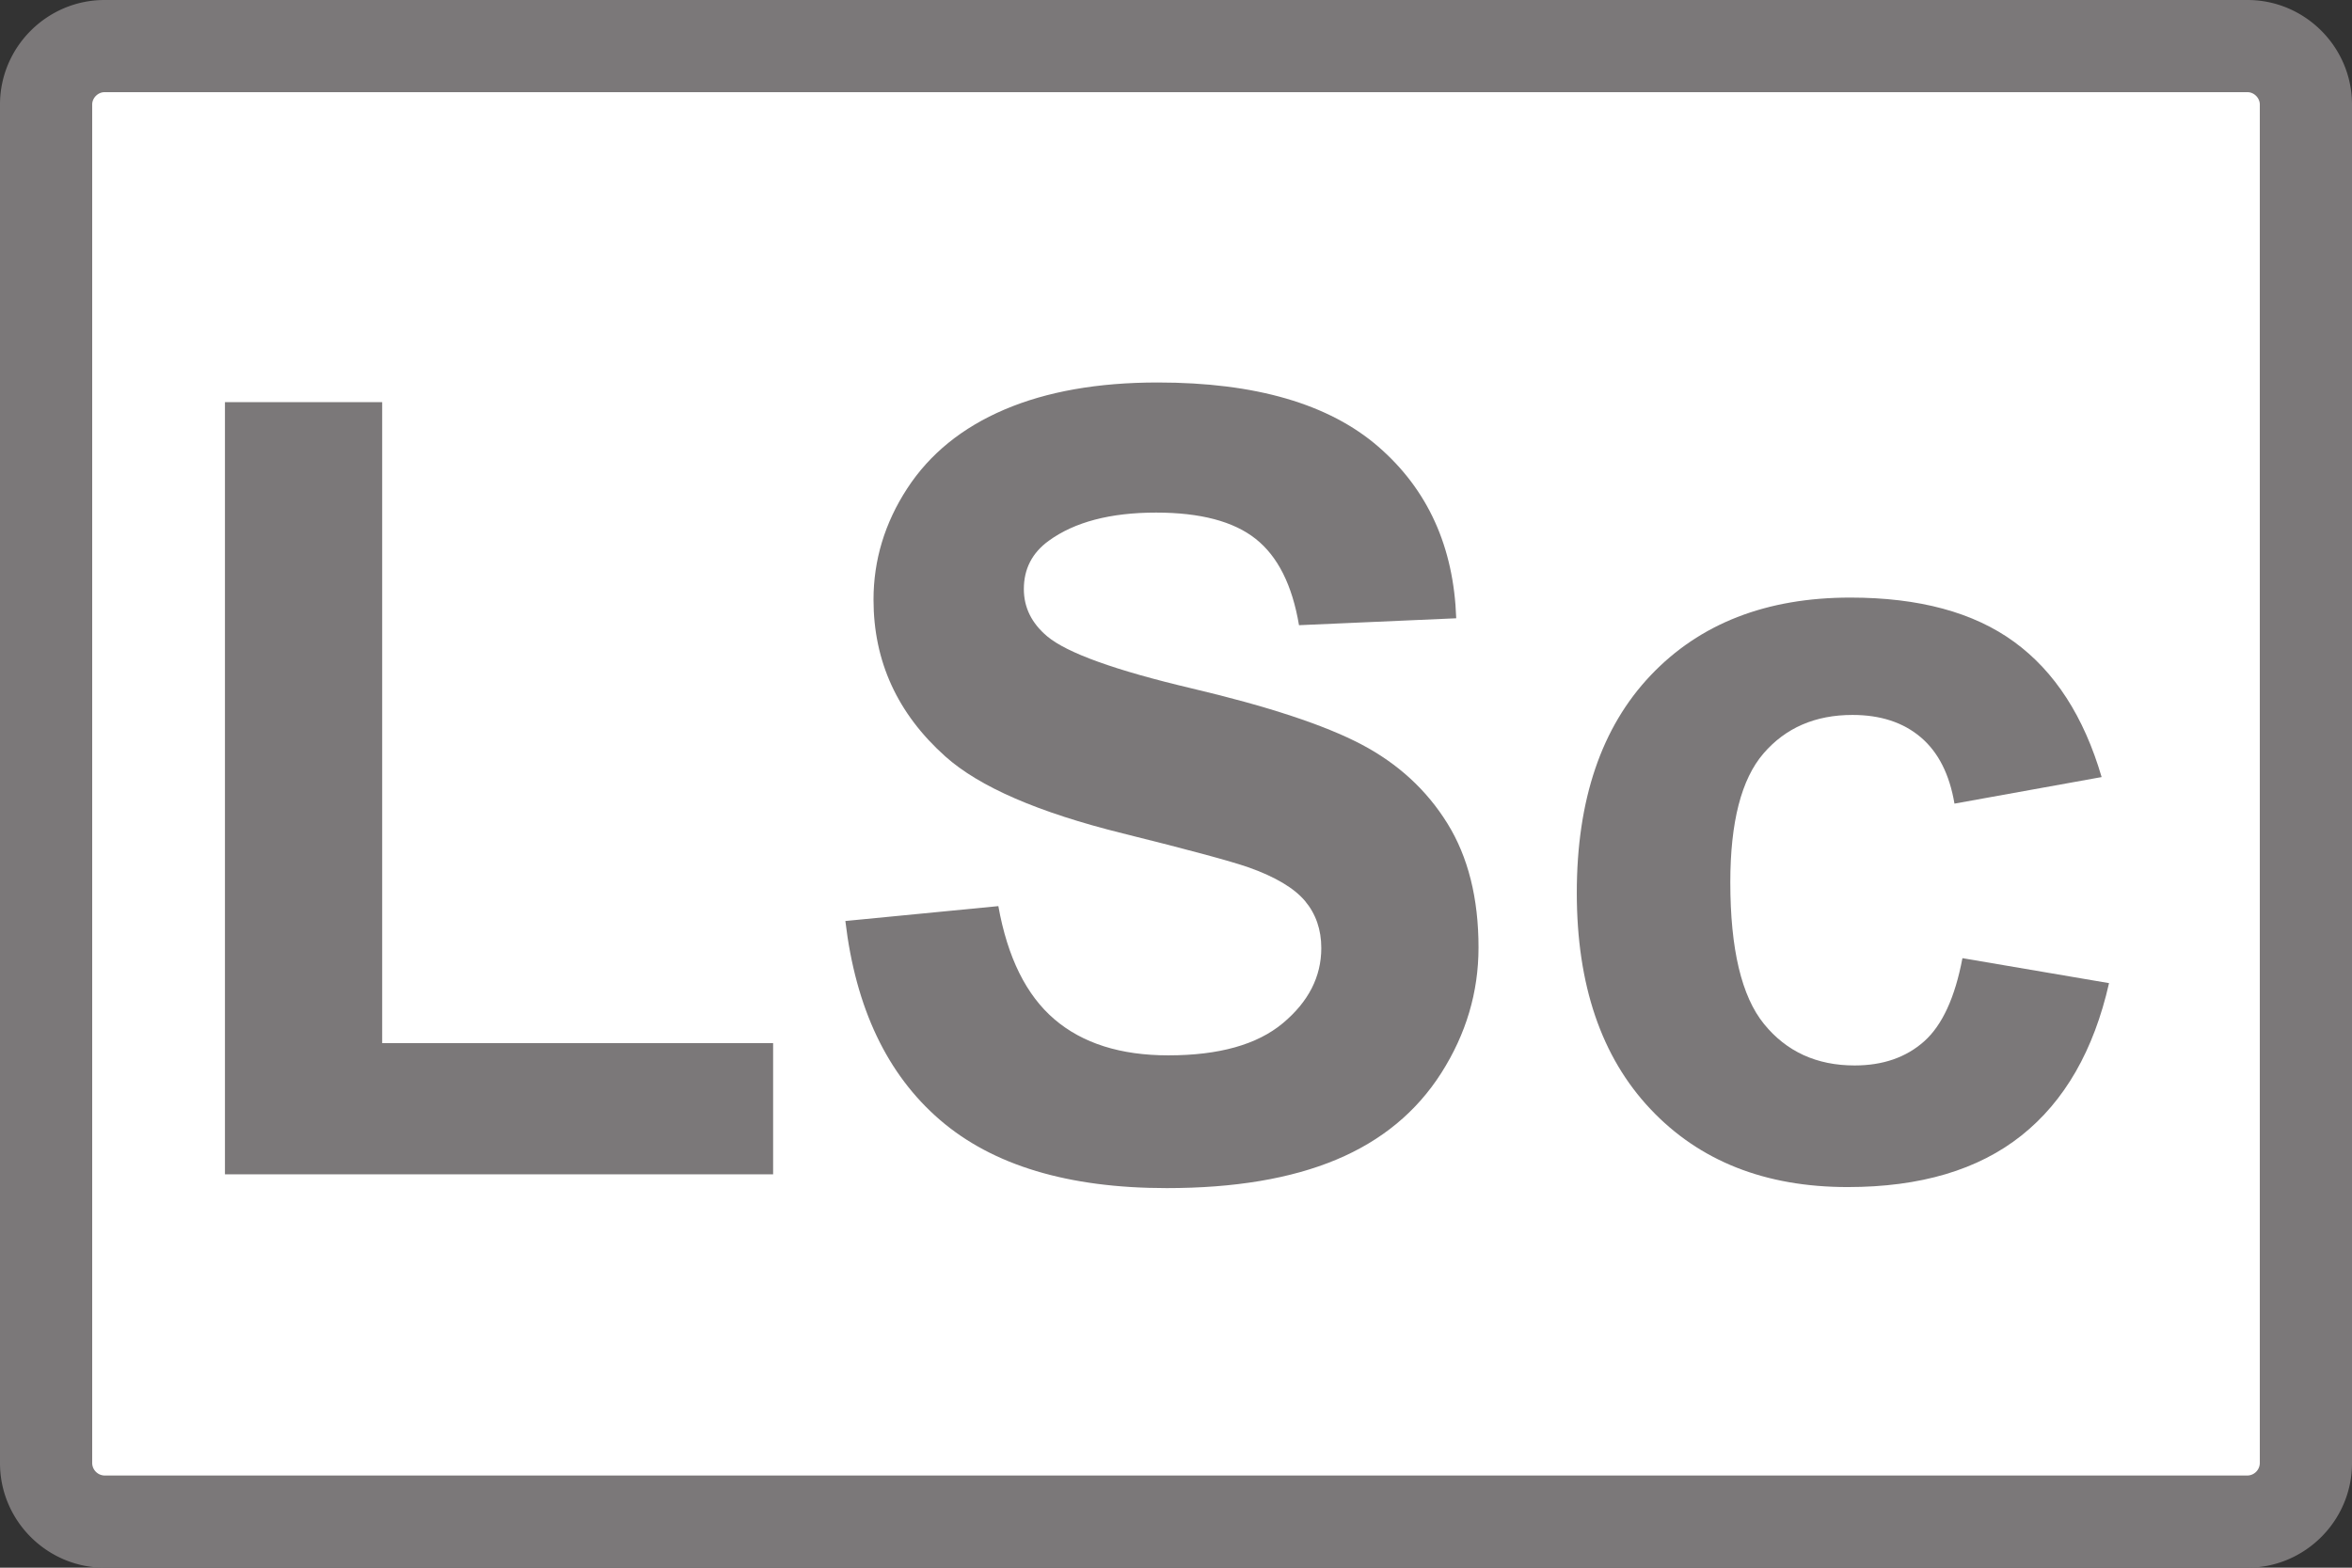 <svg xmlns="http://www.w3.org/2000/svg" width="170.08" height="113.387" viewBox="0 0 127.56 85.04"><rect x="0" y="0" width="127.56" height="85.04" fill="#333333" stroke="none"/><g><defs><clipPath id="a"><path d="M-5.67-2.5h127.56v85.04H-5.67Z"/></clipPath><clipPath id="b"><path d="M-45.848-35.08h127.56v85.04h-127.56Z"/></clipPath></defs><path fill="#fff" d="M0 0a3.172 3.172 0 0 0-3.169 3.169v73.702A3.172 3.172 0 0 0 0 80.04h116.221a3.173 3.173 0 0 0 3.169-3.169V3.169A3.173 3.173 0 0 0 116.221 0Z" clip-path="url(#a)" transform="matrix(1 0 0 -1 5.67 82.54)"/><path fill="#7b7879" d="M121.89 0H5.67C2.552 0 0 2.551 0 5.669v73.702c0 3.118 2.552 5.669 5.67 5.669h116.22c3.119 0 5.67-2.551 5.67-5.669V5.669c0-3.118-2.551-5.669-5.67-5.669m0 5c.357 0 .67.313.67.669v73.702a.686.686 0 0 1-.67.669H5.67a.687.687 0 0 1-.67-.669V5.669C5 5.313 5.313 5 5.67 5h116.22Z"/><path fill="#7b7879" d="M12.2 63.701V21.814h8.527v34.772H41.93v7.115Z"/><path fill="#7b7879" d="m0 0 8.297.807c.499-2.786 1.512-4.83 3.039-6.136 1.527-1.307 3.587-1.959 6.179-1.959 2.747 0 4.817.58 6.209 1.742 1.392 1.162 2.088 2.522 2.088 4.077 0 .998-.293 1.848-.878 2.549-.586.701-1.609 1.312-3.068 1.83-.999.346-3.275.96-6.828 1.844-4.571 1.133-7.778 2.525-9.622 4.177-2.593 2.323-3.889 5.156-3.889 8.498 0 2.151.609 4.163 1.829 6.036 1.22 1.872 2.977 3.298 5.272 4.278 2.295.979 5.065 1.469 8.311 1.469 5.301 0 9.291-1.162 11.971-3.486 2.678-2.324 4.086-5.426 4.22-9.305l-8.527-.375c-.365 2.171-1.148 3.731-2.349 4.682-1.2.951-3.001 1.426-5.401 1.426-2.478 0-4.417-.509-5.819-1.527-.903-.653-1.354-1.527-1.354-2.622 0-.998.422-1.853 1.267-2.564 1.075-.902 3.688-1.843 7.836-2.823 4.148-.979 7.217-1.993 9.205-3.039 1.987-1.047 3.543-2.477 4.667-4.293 1.123-1.814 1.684-4.057 1.684-6.726 0-2.42-.672-4.687-2.015-6.799-1.345-2.113-3.246-3.683-5.705-4.71-2.458-1.028-5.522-1.541-9.19-1.541-5.339 0-9.44 1.233-12.301 3.701C2.266-8.321.557-4.725 0 0Z" clip-path="url(#b)" transform="matrix(1 0 0 -1 45.848 49.96)"/><path fill="#7b7879" d="m113.98 42.153-7.98 1.44c-.269-1.594-.878-2.794-1.83-3.601-.95-.806-2.184-1.21-3.702-1.21-2.015 0-3.625.697-4.825 2.089-1.2 1.392-1.8 3.72-1.8 6.986 0 3.629.61 6.194 1.83 7.692 1.218 1.498 2.856 2.247 4.911 2.247 1.537 0 2.794-.436 3.774-1.31.98-.875 1.671-2.377 2.074-4.51l7.951 1.354c-.826 3.65-2.41 6.406-4.753 8.269-2.343 1.863-5.484 2.794-9.42 2.794-4.476 0-8.043-1.411-10.703-4.235-2.66-2.823-3.99-6.731-3.99-11.725 0-5.051 1.335-8.983 4.004-11.797 2.67-2.814 6.281-4.22 10.832-4.22 3.727 0 6.69.8 8.888 2.405 2.2 1.604 3.778 4.048 4.74 7.332Z"/></g></svg>